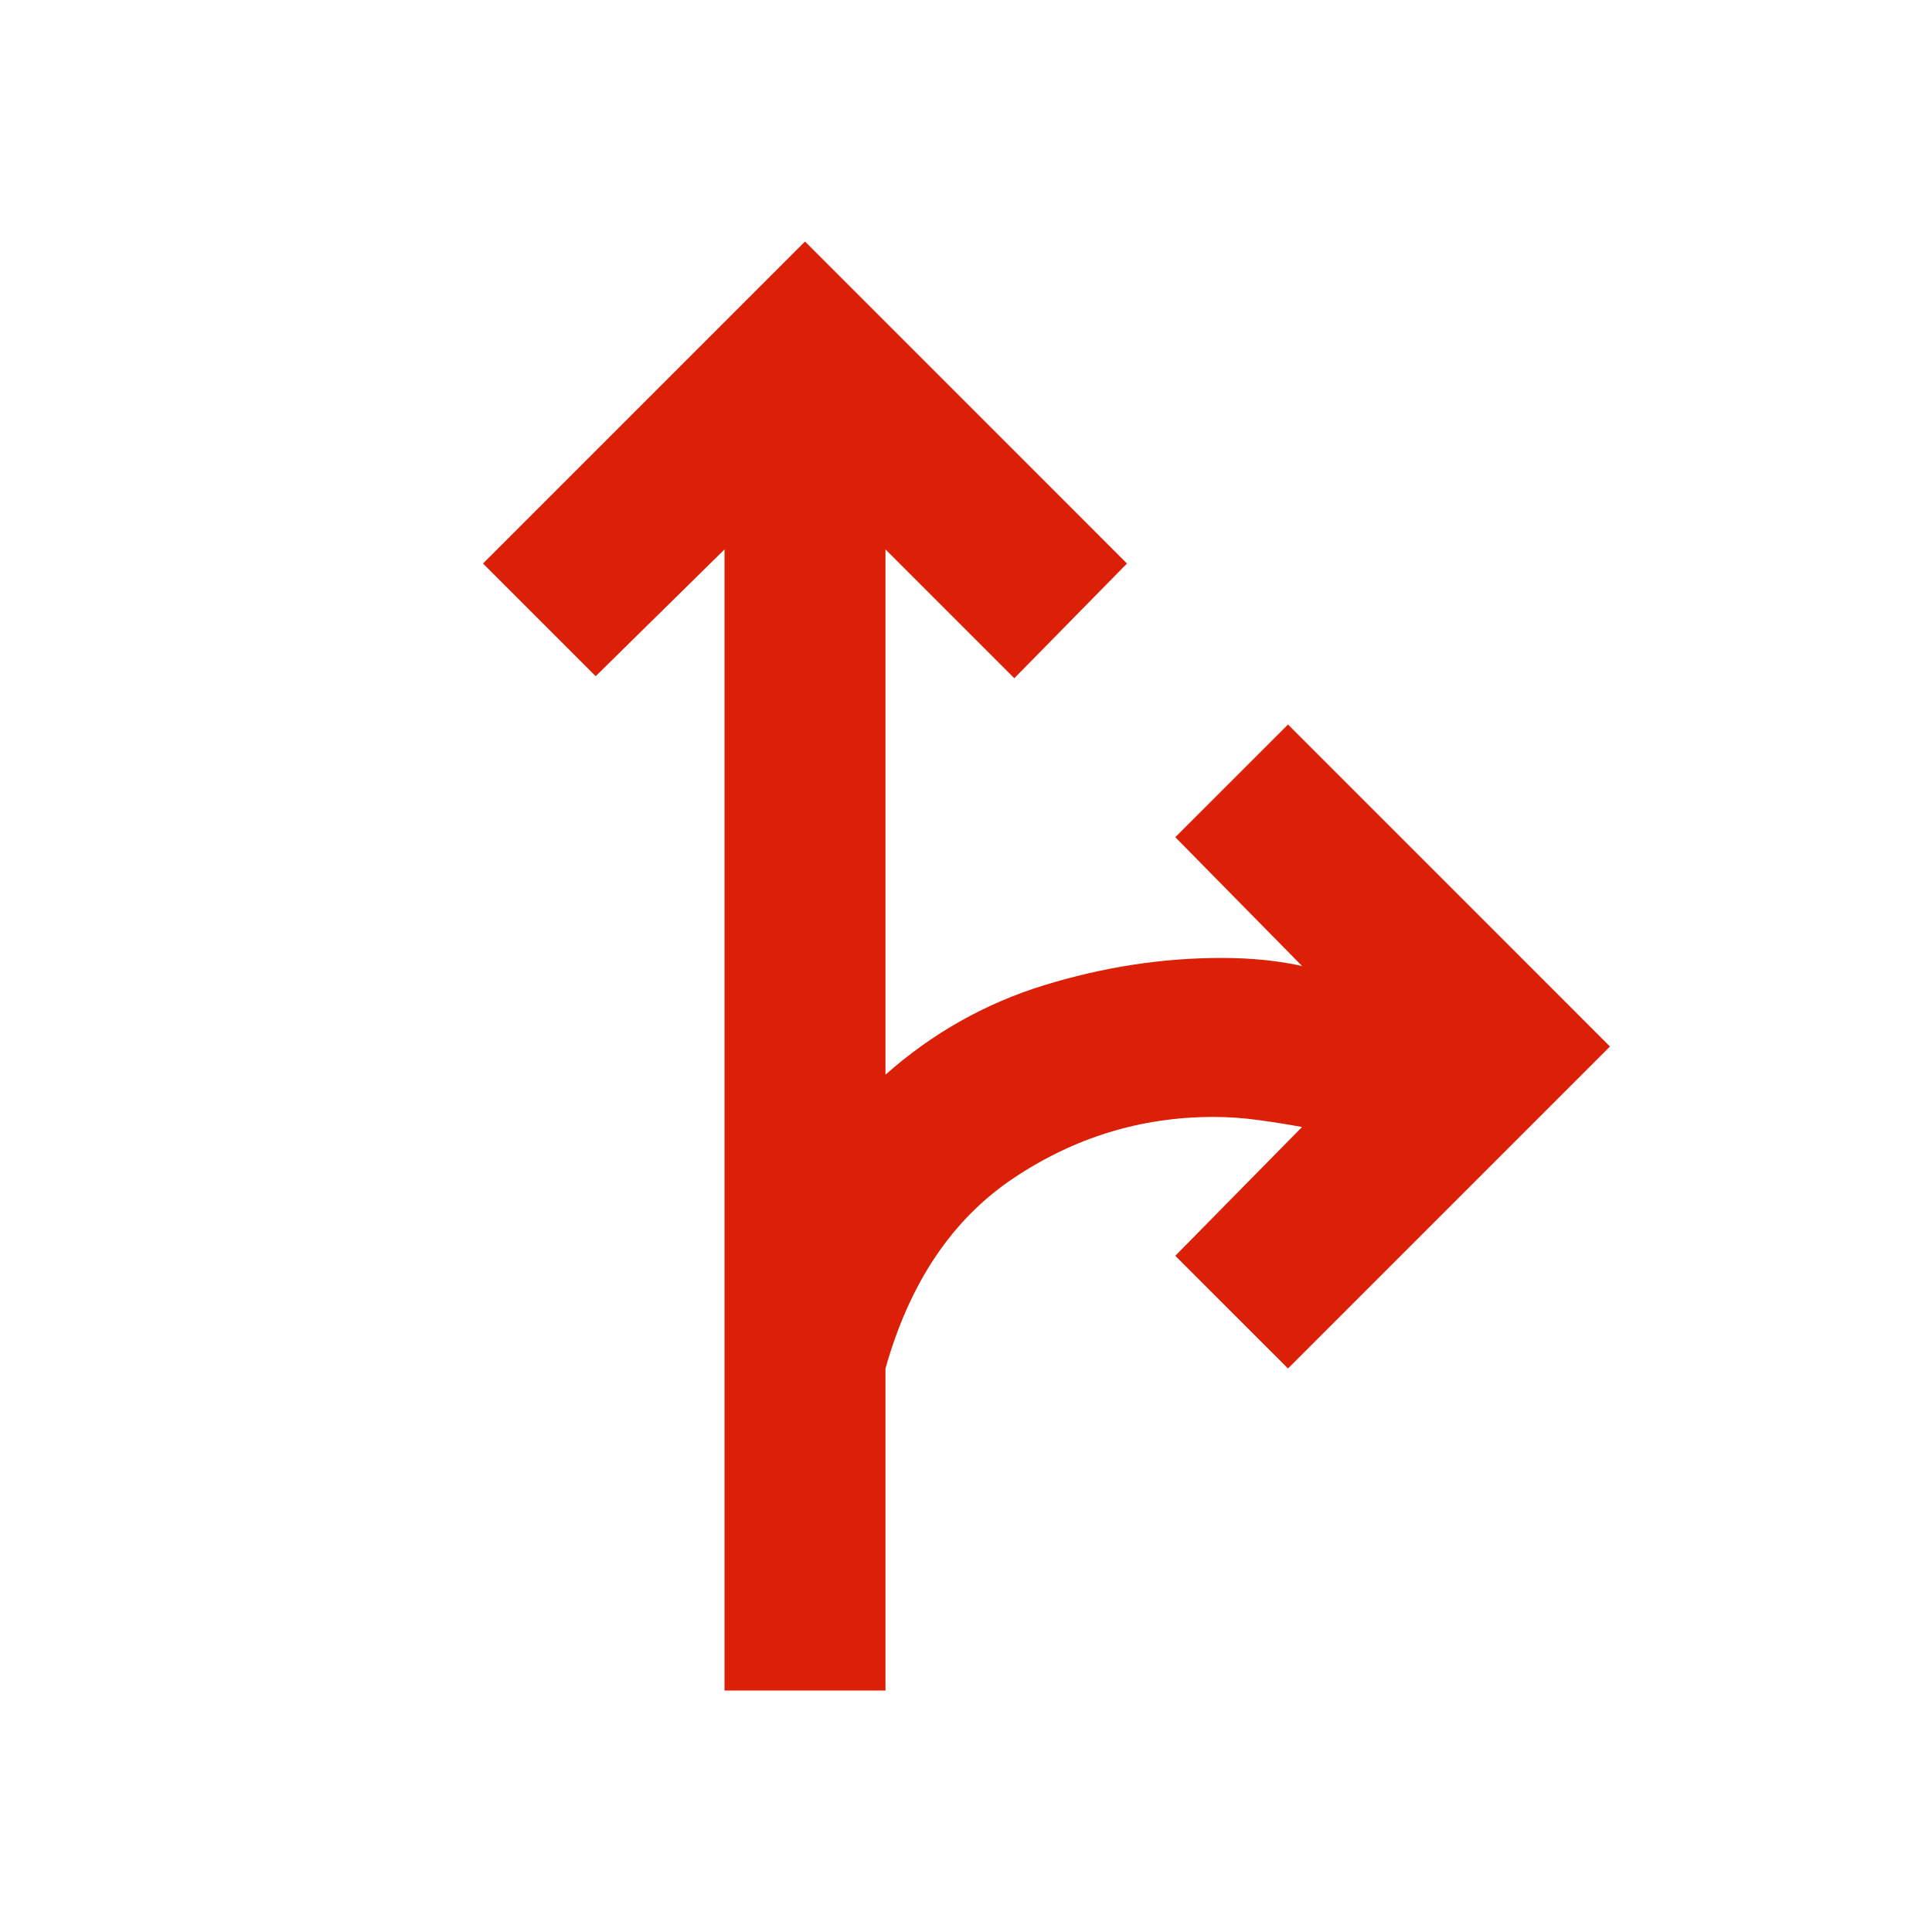 <?xml version="1.0" encoding="UTF-8"?>
<svg xmlns="http://www.w3.org/2000/svg" width="40" height="40" viewBox="0 0 40 40" fill="none">
  <path d="M15 35V11.375L12.333 14L10 11.667L16.667 5L23.333 11.667L21 14.042L18.333 11.375V22.25C19.306 21.389 20.403 20.771 21.625 20.396C22.847 20.021 24.069 19.833 25.292 19.833C25.597 19.833 25.889 19.847 26.167 19.875C26.444 19.903 26.708 19.944 26.958 20L24.333 17.333L26.667 15L33.333 21.667L26.667 28.333L24.333 26L26.958 23.333C26.653 23.278 26.347 23.229 26.042 23.188C25.736 23.146 25.431 23.125 25.125 23.125C23.625 23.125 22.243 23.549 20.979 24.396C19.715 25.243 18.833 26.556 18.333 28.333V35H15Z" fill="#DB2007"></path>
</svg>
